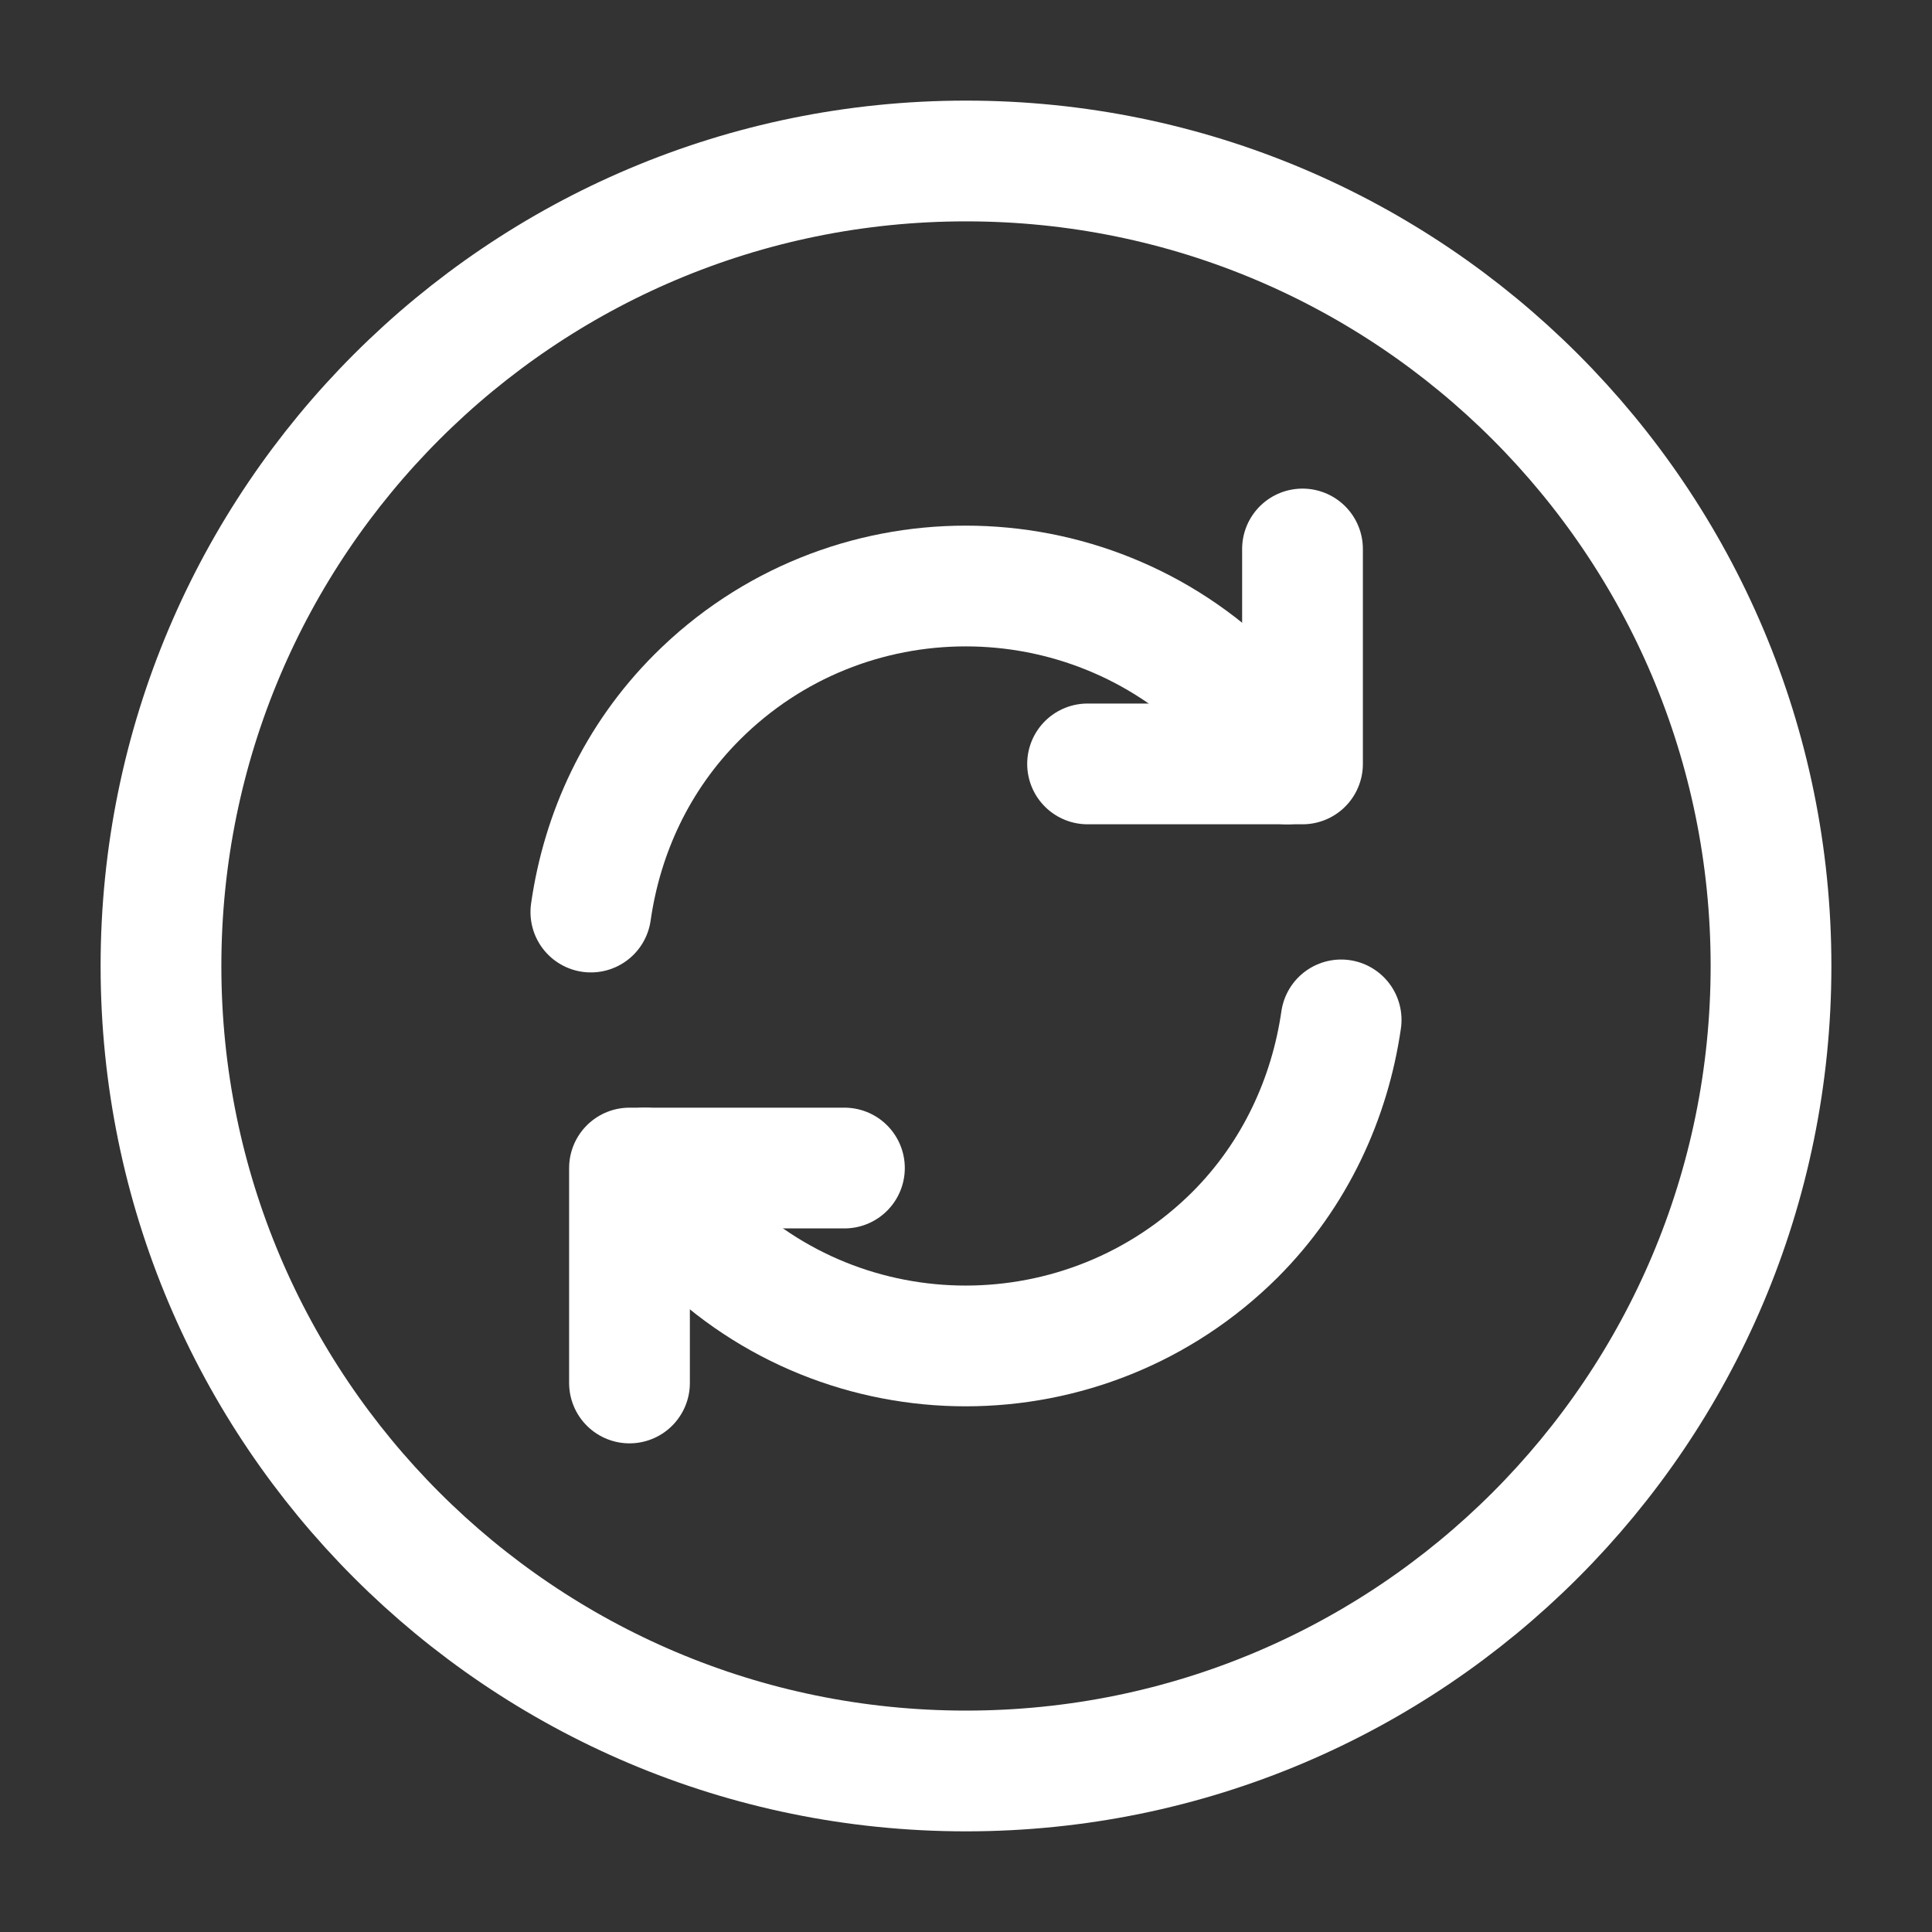 <svg width="40" height="40" viewBox="0 0 40 40" fill="none" xmlns="http://www.w3.org/2000/svg">
<rect x="0" y="0" width="40" height="40" fill="#333333" stroke="none"/>
<path d="M20 36.666C29.205 36.666 36.667 29.204 36.667 20C36.667 10.795 29.205 3.333 20 3.333C10.795 3.333 3.333 10.795 3.333 20C3.333 29.204 10.795 36.666 20 36.666Z" stroke="white" stroke-width="2.5" stroke-linecap="round" stroke-linejoin="round"/>
<path d="M13.35 24.183C13.65 24.683 14.017 25.15 14.433 25.566C17.5 28.633 22.483 28.633 25.567 25.566C26.817 24.316 27.533 22.733 27.767 21.116" stroke="white" stroke-width="2.5" stroke-linecap="round" stroke-linejoin="round"/>
<path d="M12.233 18.883C12.467 17.25 13.183 15.683 14.433 14.433C17.5 11.366 22.483 11.366 25.567 14.433C26 14.866 26.35 15.333 26.65 15.816" stroke="white" stroke-width="2.5" stroke-linecap="round" stroke-linejoin="round"/>
<path d="M13.033 28.633V24.183H17.483" stroke="white" stroke-width="2.5" stroke-linecap="round" stroke-linejoin="round"/>
<path d="M26.967 11.366V15.816H22.517" stroke="white" stroke-width="2.5" stroke-linecap="round" stroke-linejoin="round"/>
</svg>
